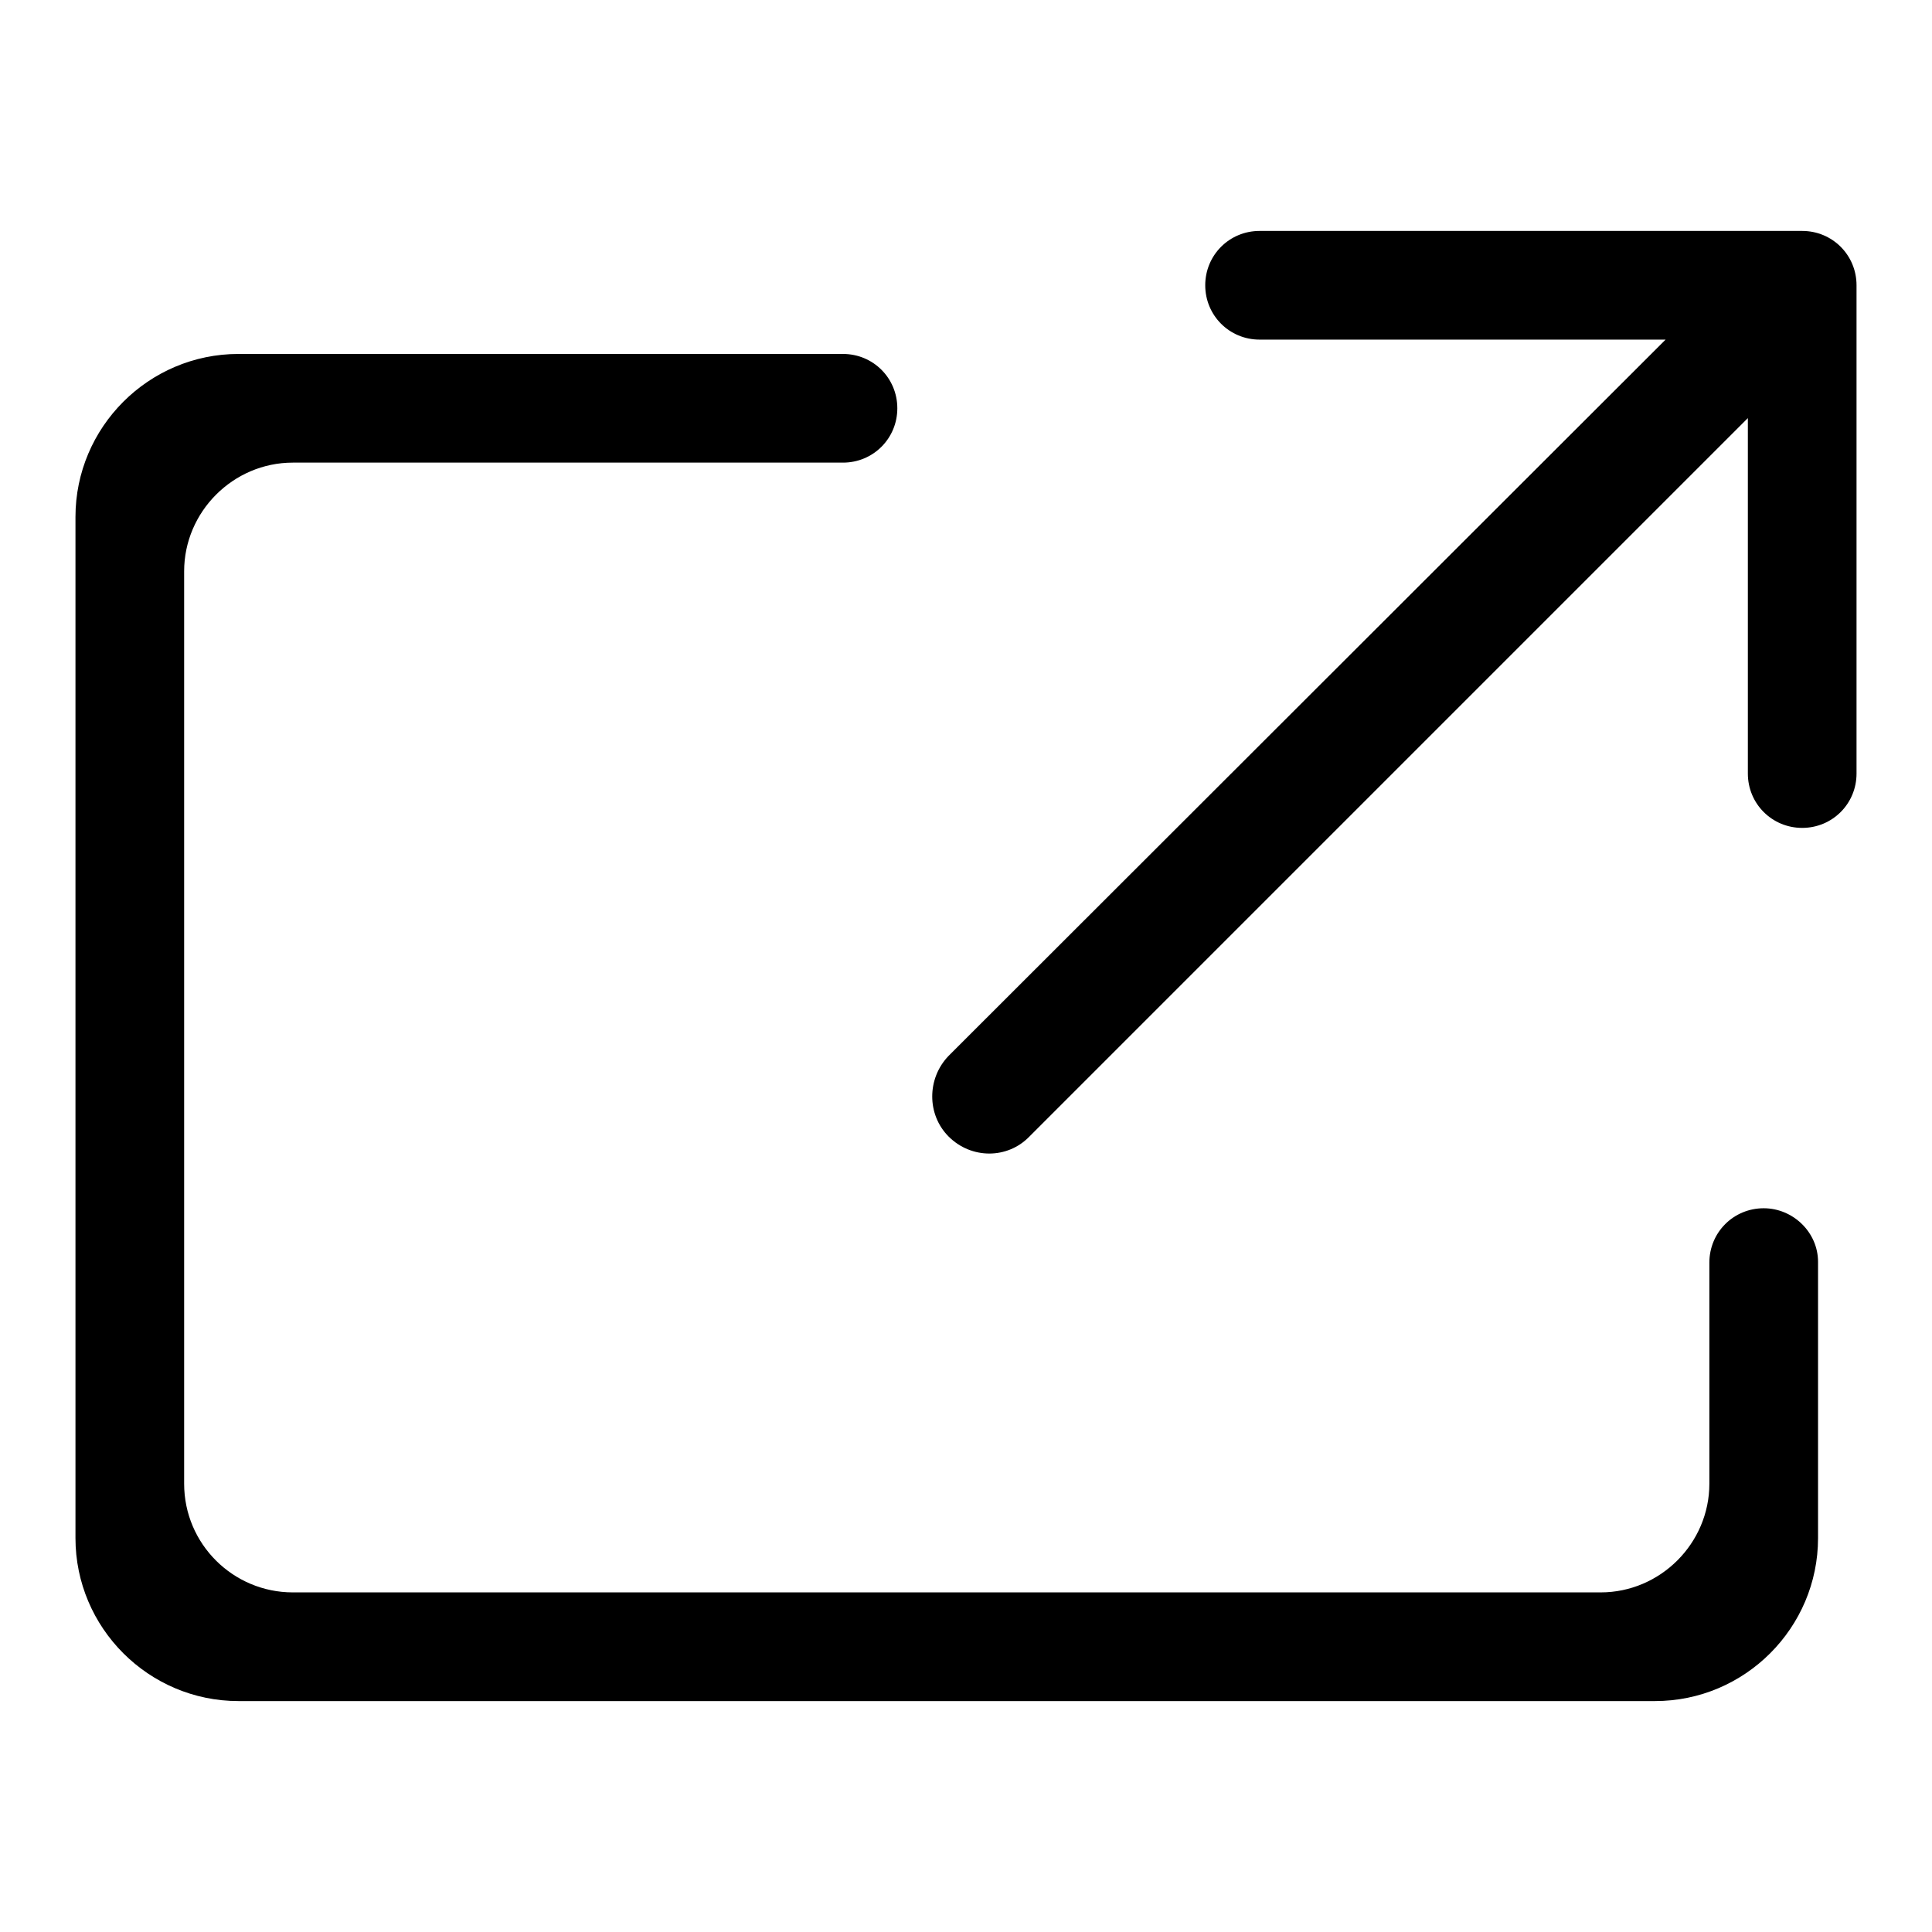 <?xml version="1.0" encoding="utf-8"?>
<!-- Svg Vector Icons : http://www.onlinewebfonts.com/icon -->
<!DOCTYPE svg PUBLIC "-//W3C//DTD SVG 1.1//EN" "http://www.w3.org/Graphics/SVG/1.1/DTD/svg11.dtd">
<svg version="1.1" xmlns="http://www.w3.org/2000/svg" xmlns:xlink="http://www.w3.org/1999/xlink" x="0px" y="0px" viewBox="0 0 256 256" enable-background="new 0 0 256 256" xml:space="preserve">
<g><g><path fill="#000000" d="M238.8,30.6h-71.9c-4,0-7.2,3.2-7.2,7.2c0,4,3.2,7.2,7.2,7.2h53.8l-95,94.9c-2.9,3-2.9,7.8,0,10.7c3,3,7.8,3,10.7,0l95.2-95.2v47.1c0,4,3.2,7.2,7.2,7.2c4,0,7.2-3.2,7.2-7.2V37.8C246,33.8,242.8,30.6,238.8,30.6L238.8,30.6z M233.7,160.1c-4,0-7.2,3.2-7.2,7.2v5.5v23.8c0,7.9-6.5,14.4-14.4,14.4H38.8c-7.9,0-14.4-6.4-14.4-14.4V75.7c0-7.9,6.5-14.4,14.4-14.4h67.4h5.5c4,0,7.2-3.2,7.2-7.2s-3.2-7.2-7.2-7.2H31.6C19.7,46.9,10,56.6,10,68.5v135.3c0,11.9,9.7,21.6,21.6,21.6h187.7c11.9,0,21.6-9.7,21.6-21.6v-36.6C240.9,163.3,237.6,160.1,233.7,160.1L233.7,160.1z"/></g></g>
</svg>